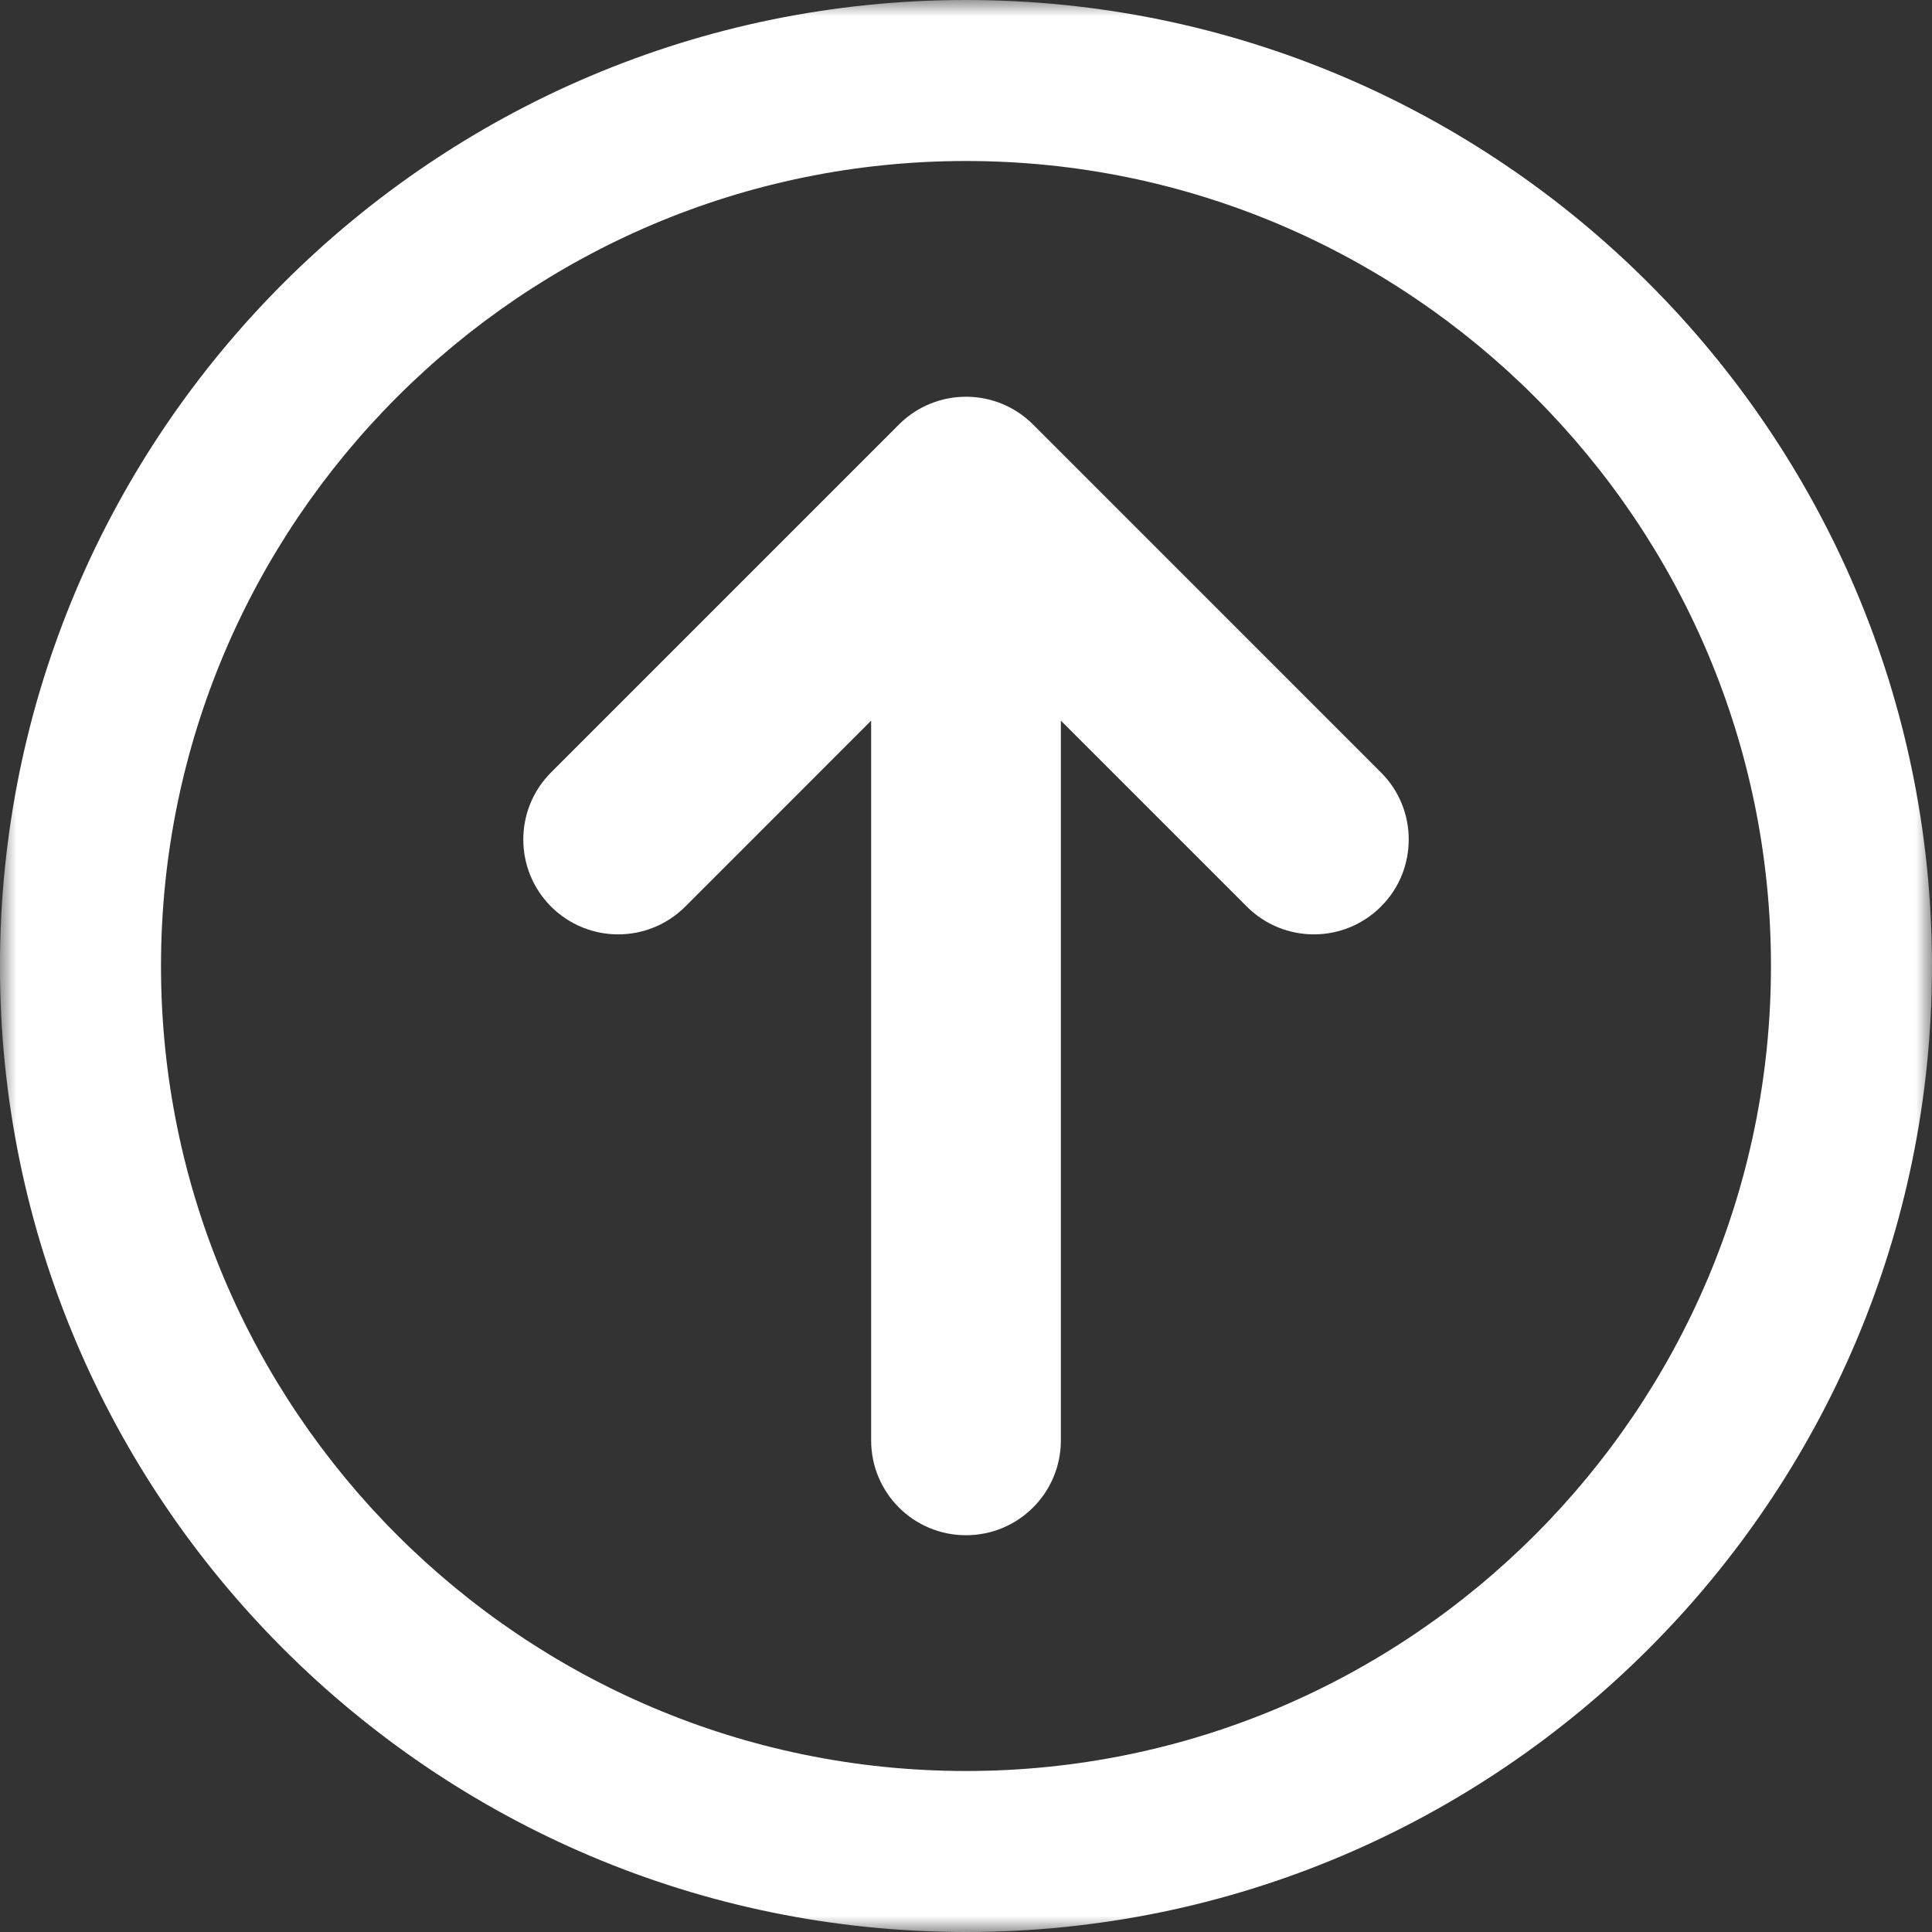 <?xml version="1.0" encoding="UTF-8"?>
<svg width="60px" height="60px" viewBox="0 0 60 60" version="1.1" xmlns="http://www.w3.org/2000/svg" xmlns:xlink="http://www.w3.org/1999/xlink">
    <rect x="0" y="0" width="60" height="60" fill="#333333" stroke="none"/>
    <title>F1EC0A77-2C7F-4124-9ED8-8F6672337CB1</title>
    <defs>
        <polygon id="path-1" points="0 0 59.999 0 59.999 60 0 60"></polygon>
    </defs>
    <g id="Page-1" stroke="none" stroke-width="1" fill="none" fill-rule="evenodd">
        <g id="SCC-Product-Landing" transform="translate(-158, -2800)">
            <g id="Group-6" transform="translate(158, 2800)">
                <g id="Group-3">
                    <mask id="mask-2" fill="white">
                        <use xlink:href="#path-1"></use>
                    </mask>
                    <g id="Clip-2"></g>
                    <path d="M30,55 C16.215,55 5,43.785 5,30 C5,16.215 16.215,5 30,5 C43.785,5 54.999,16.215 54.999,30 C54.999,43.785 43.785,55 30,55 M30,-0 C13.457,-0 -0.001,13.457 -0.001,30 C-0.001,46.542 13.457,60 30,60 C46.542,60 59.999,46.542 59.999,30 C59.999,13.457 46.542,-0 30,-0" id="Fill-1" fill="#FFFFFF" mask="url(#mask-2)"></path>
                </g>
                <path d="M17.114,23.988 C15.964,25.138 15.964,27.006 17.114,28.155 C18.264,29.305 20.131,29.305 21.281,28.155 L27.054,22.381 L27.054,44.733 C27.054,46.361 28.371,47.678 29.999,47.678 C31.629,47.678 32.946,46.361 32.946,44.733 L32.946,22.381 L38.721,28.155 C39.871,29.305 41.736,29.305 42.886,28.155 C43.464,27.581 43.749,26.826 43.749,26.07 C43.749,25.318 43.464,24.563 42.886,23.988 L32.084,13.185 C30.934,12.033 29.066,12.033 27.916,13.185 L17.114,23.988 Z" id="Fill-4" fill="#FFFFFF"></path>
            </g>
        </g>
    </g>
</svg>